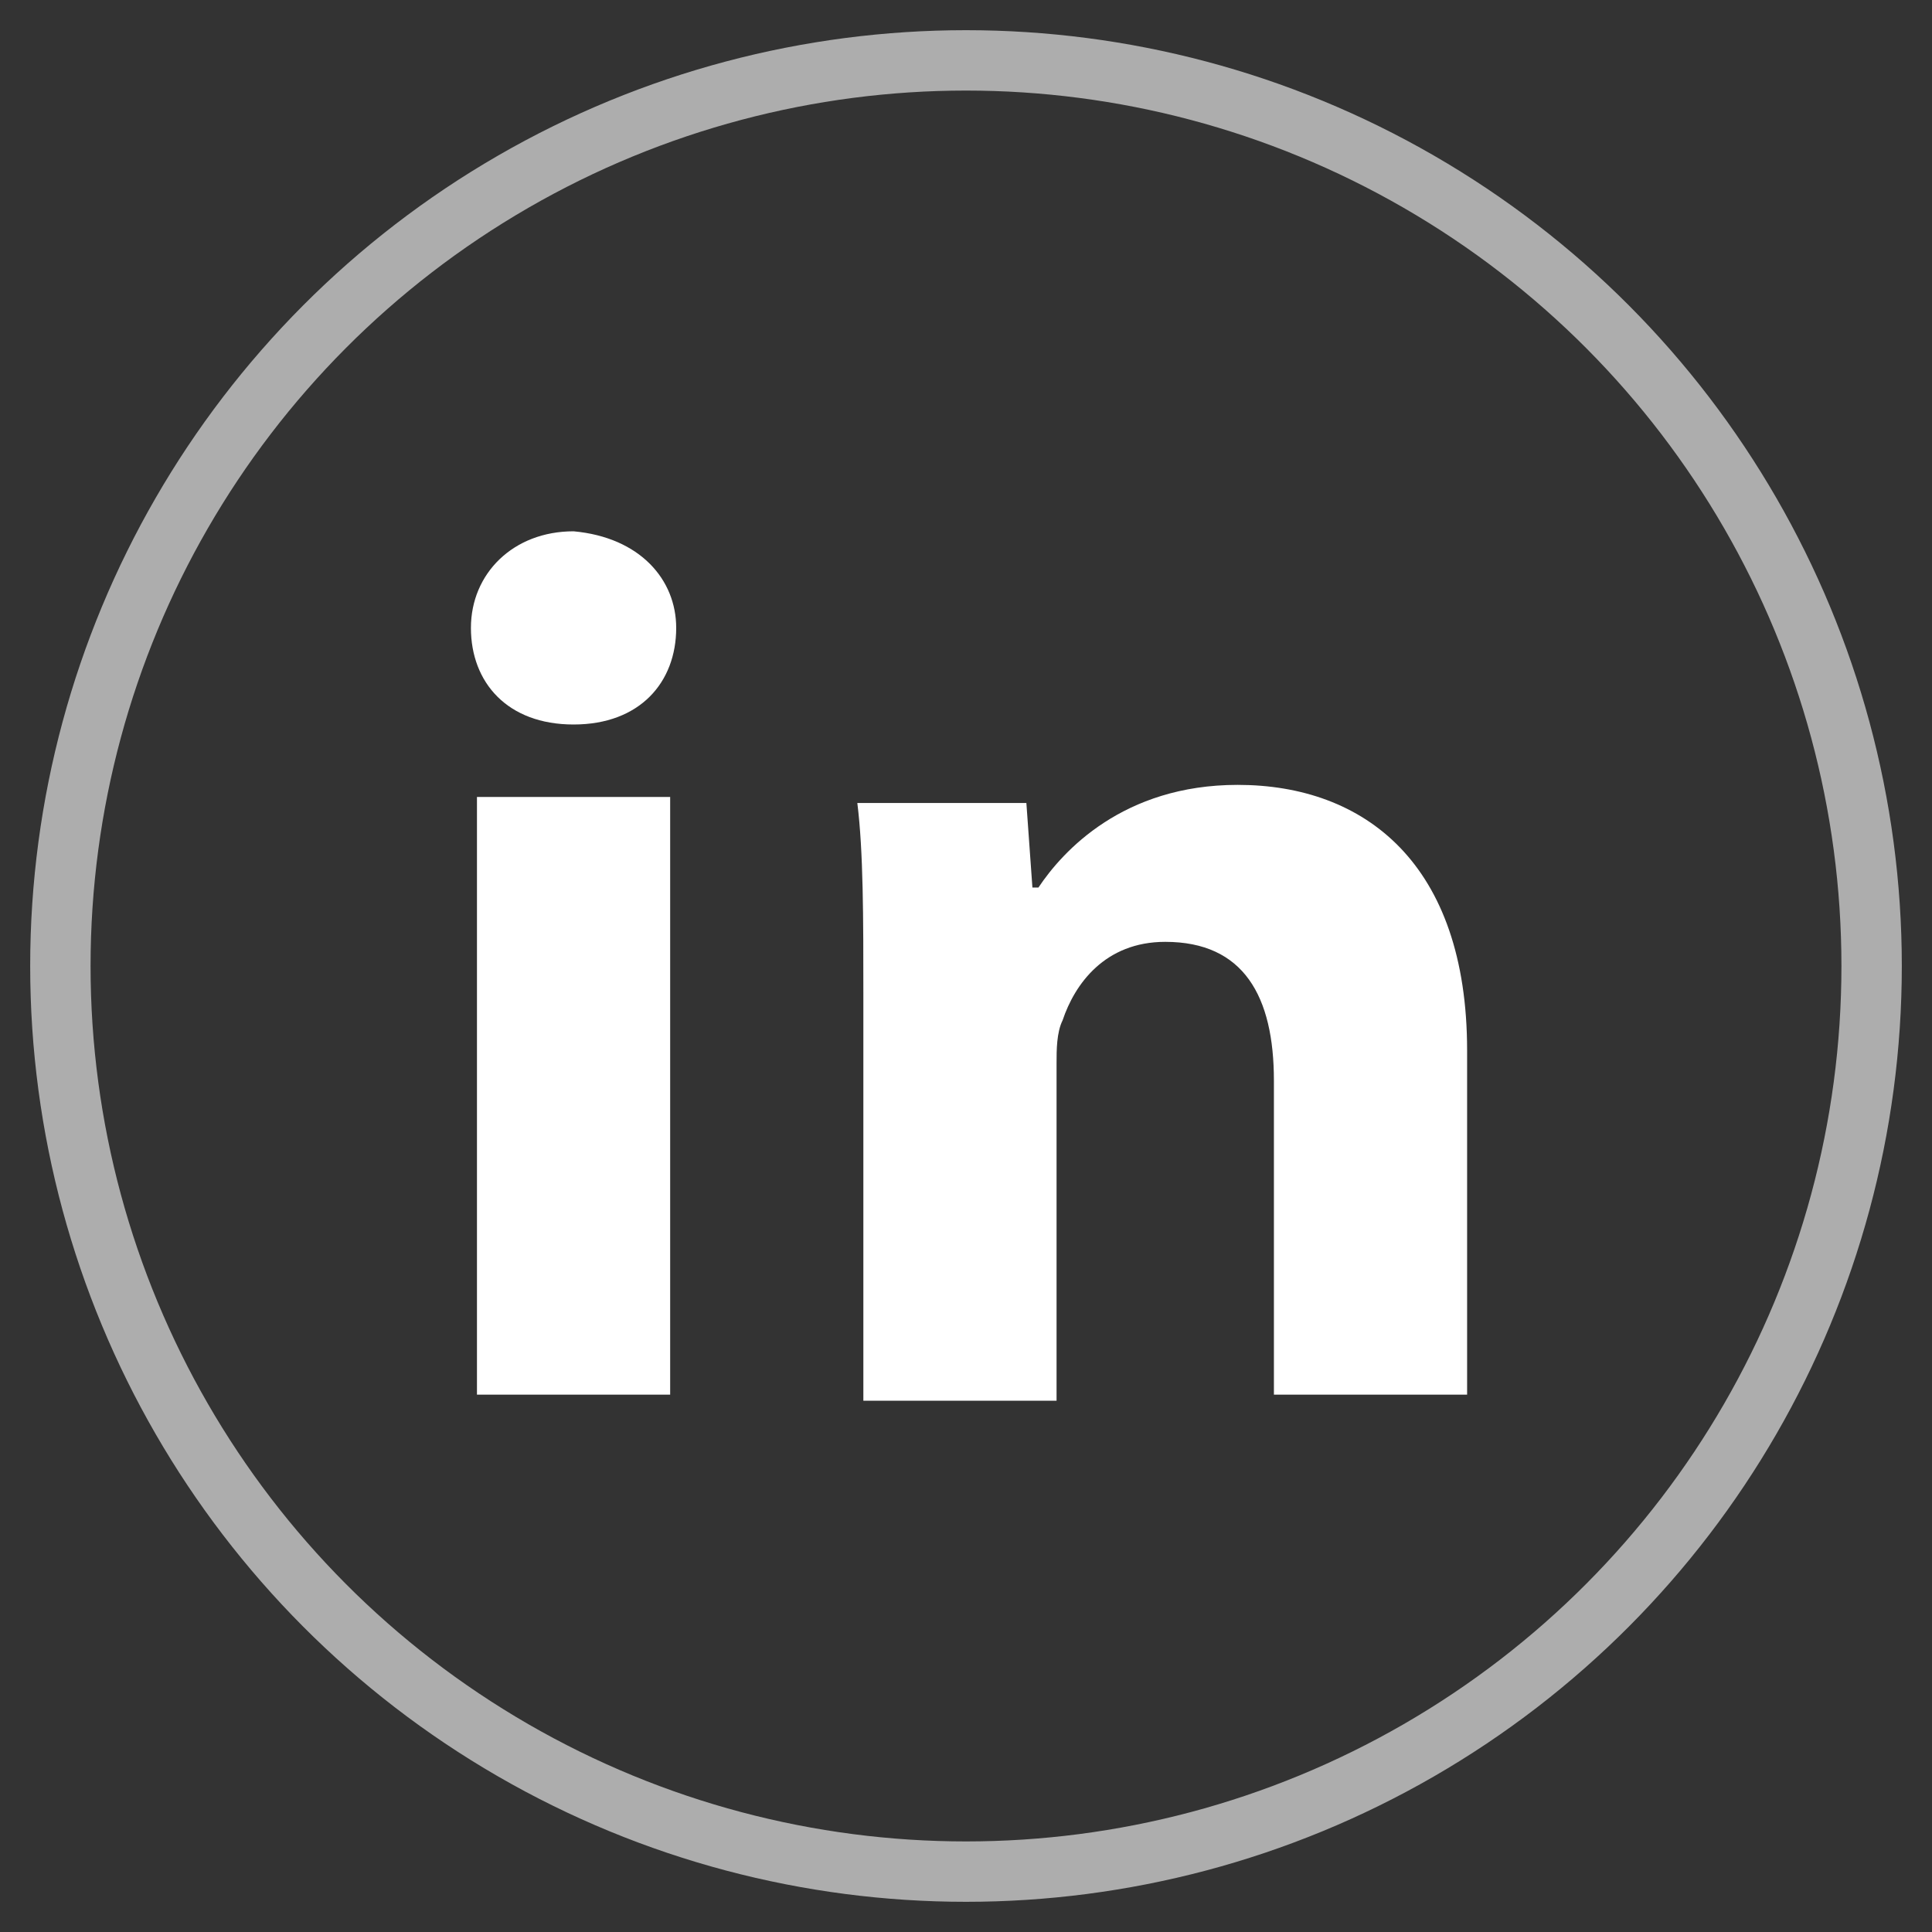 <?xml version="1.0" encoding="utf-8"?>
<!-- Generator: Adobe Illustrator 26.2.1, SVG Export Plug-In . SVG Version: 6.00 Build 0)  -->
<svg version="1.1" id="Layer_1" xmlns="http://www.w3.org/2000/svg" xmlns:xlink="http://www.w3.org/1999/xlink" x="0px" y="0px"
	 viewBox="0 0 32 32" style="enable-background:new 0 0 32 32;" xml:space="preserve">
<rect x="0" y="0" width="32" height="32" fill="#333333" stroke="none"/>
<style type="text/css">
	.st0{opacity:0.6;fill:none;stroke:#FFFFFF;stroke-miterlimit:10;enable-background:new    ;}
	.st1{fill:#FFFFFF;}
</style>
<g>
	<circle class="st0" cx="16" cy="16" r="15"/>
	<g>
		<path class="st1" d="M11.2,10.4c0,0.9-0.6,1.6-1.7,1.6s-1.7-0.7-1.7-1.6c0-0.9,0.7-1.6,1.7-1.6C10.6,8.9,11.2,9.6,11.2,10.4z
			 M7.9,23.1v-9.9h3.2v9.9H7.9z"/>
		<path class="st1" d="M14.3,16.5c0-1.3,0-2.4-0.1-3.2H17l0.1,1.4h0.1c0.4-0.6,1.4-1.7,3.3-1.7c2.1,0,3.8,1.3,3.8,4.4v5.7h-3.2v-5.2
			c0-1.4-0.5-2.3-1.8-2.3c-1,0-1.5,0.7-1.7,1.3c-0.1,0.2-0.1,0.5-0.1,0.7v5.6h-3.2L14.3,16.5L14.3,16.5z"/>
	</g>
</g>
</svg>
